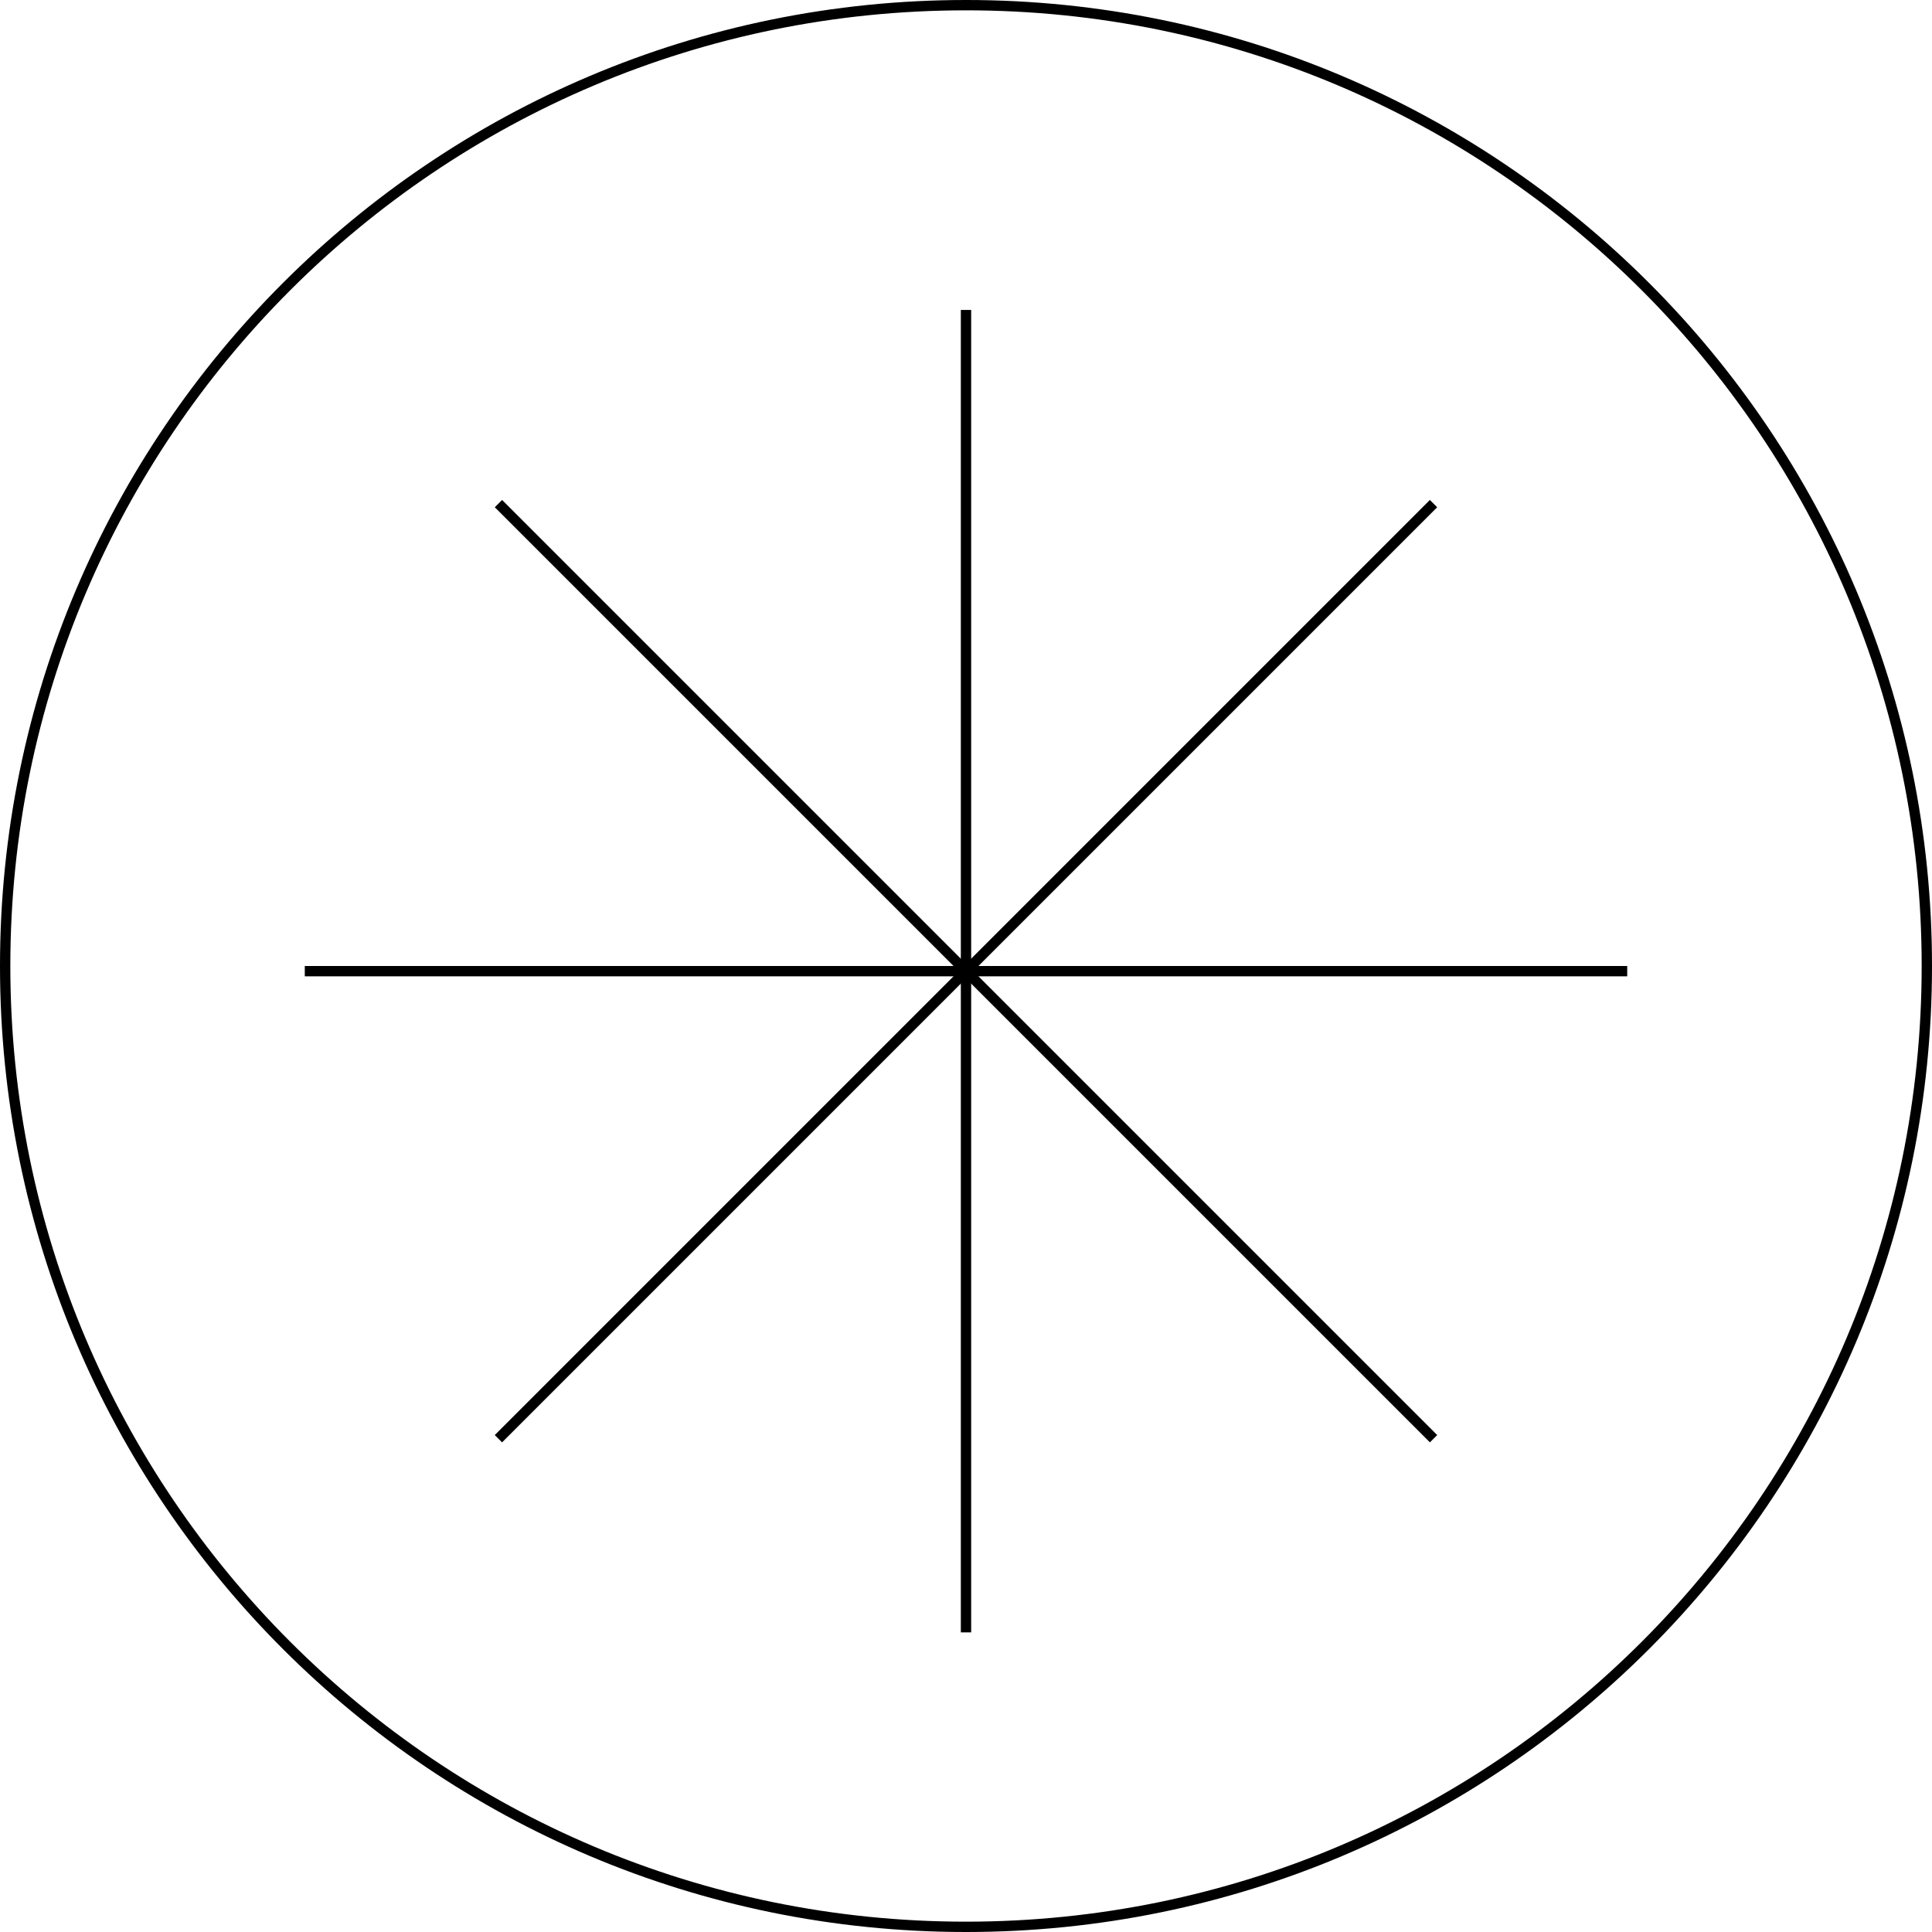 <?xml version="1.0" encoding="UTF-8"?> <svg xmlns="http://www.w3.org/2000/svg" width="187" height="187" viewBox="0 0 187 187" fill="none"> <path d="M93.5 186.5C42.138 186.5 0.5 144.862 0.5 93.5C0.5 42.138 42.138 0.5 93.5 0.5C144.862 0.5 186.5 42.138 186.5 93.5C186.5 144.863 144.862 186.5 93.5 186.5Z" stroke="black"></path> <rect x="139.109" y="138.901" width="1" height="128" transform="rotate(135 139.109 138.901)" fill="black"></rect> <rect x="138.398" y="48.392" width="1" height="128" transform="rotate(45 138.398 48.392)" fill="black"></rect> <rect x="157.5" y="93.5" width="1" height="128" transform="rotate(90 157.5 93.5)" fill="black"></rect> <rect x="93" y="30" width="1" height="128" fill="black"></rect> </svg> 